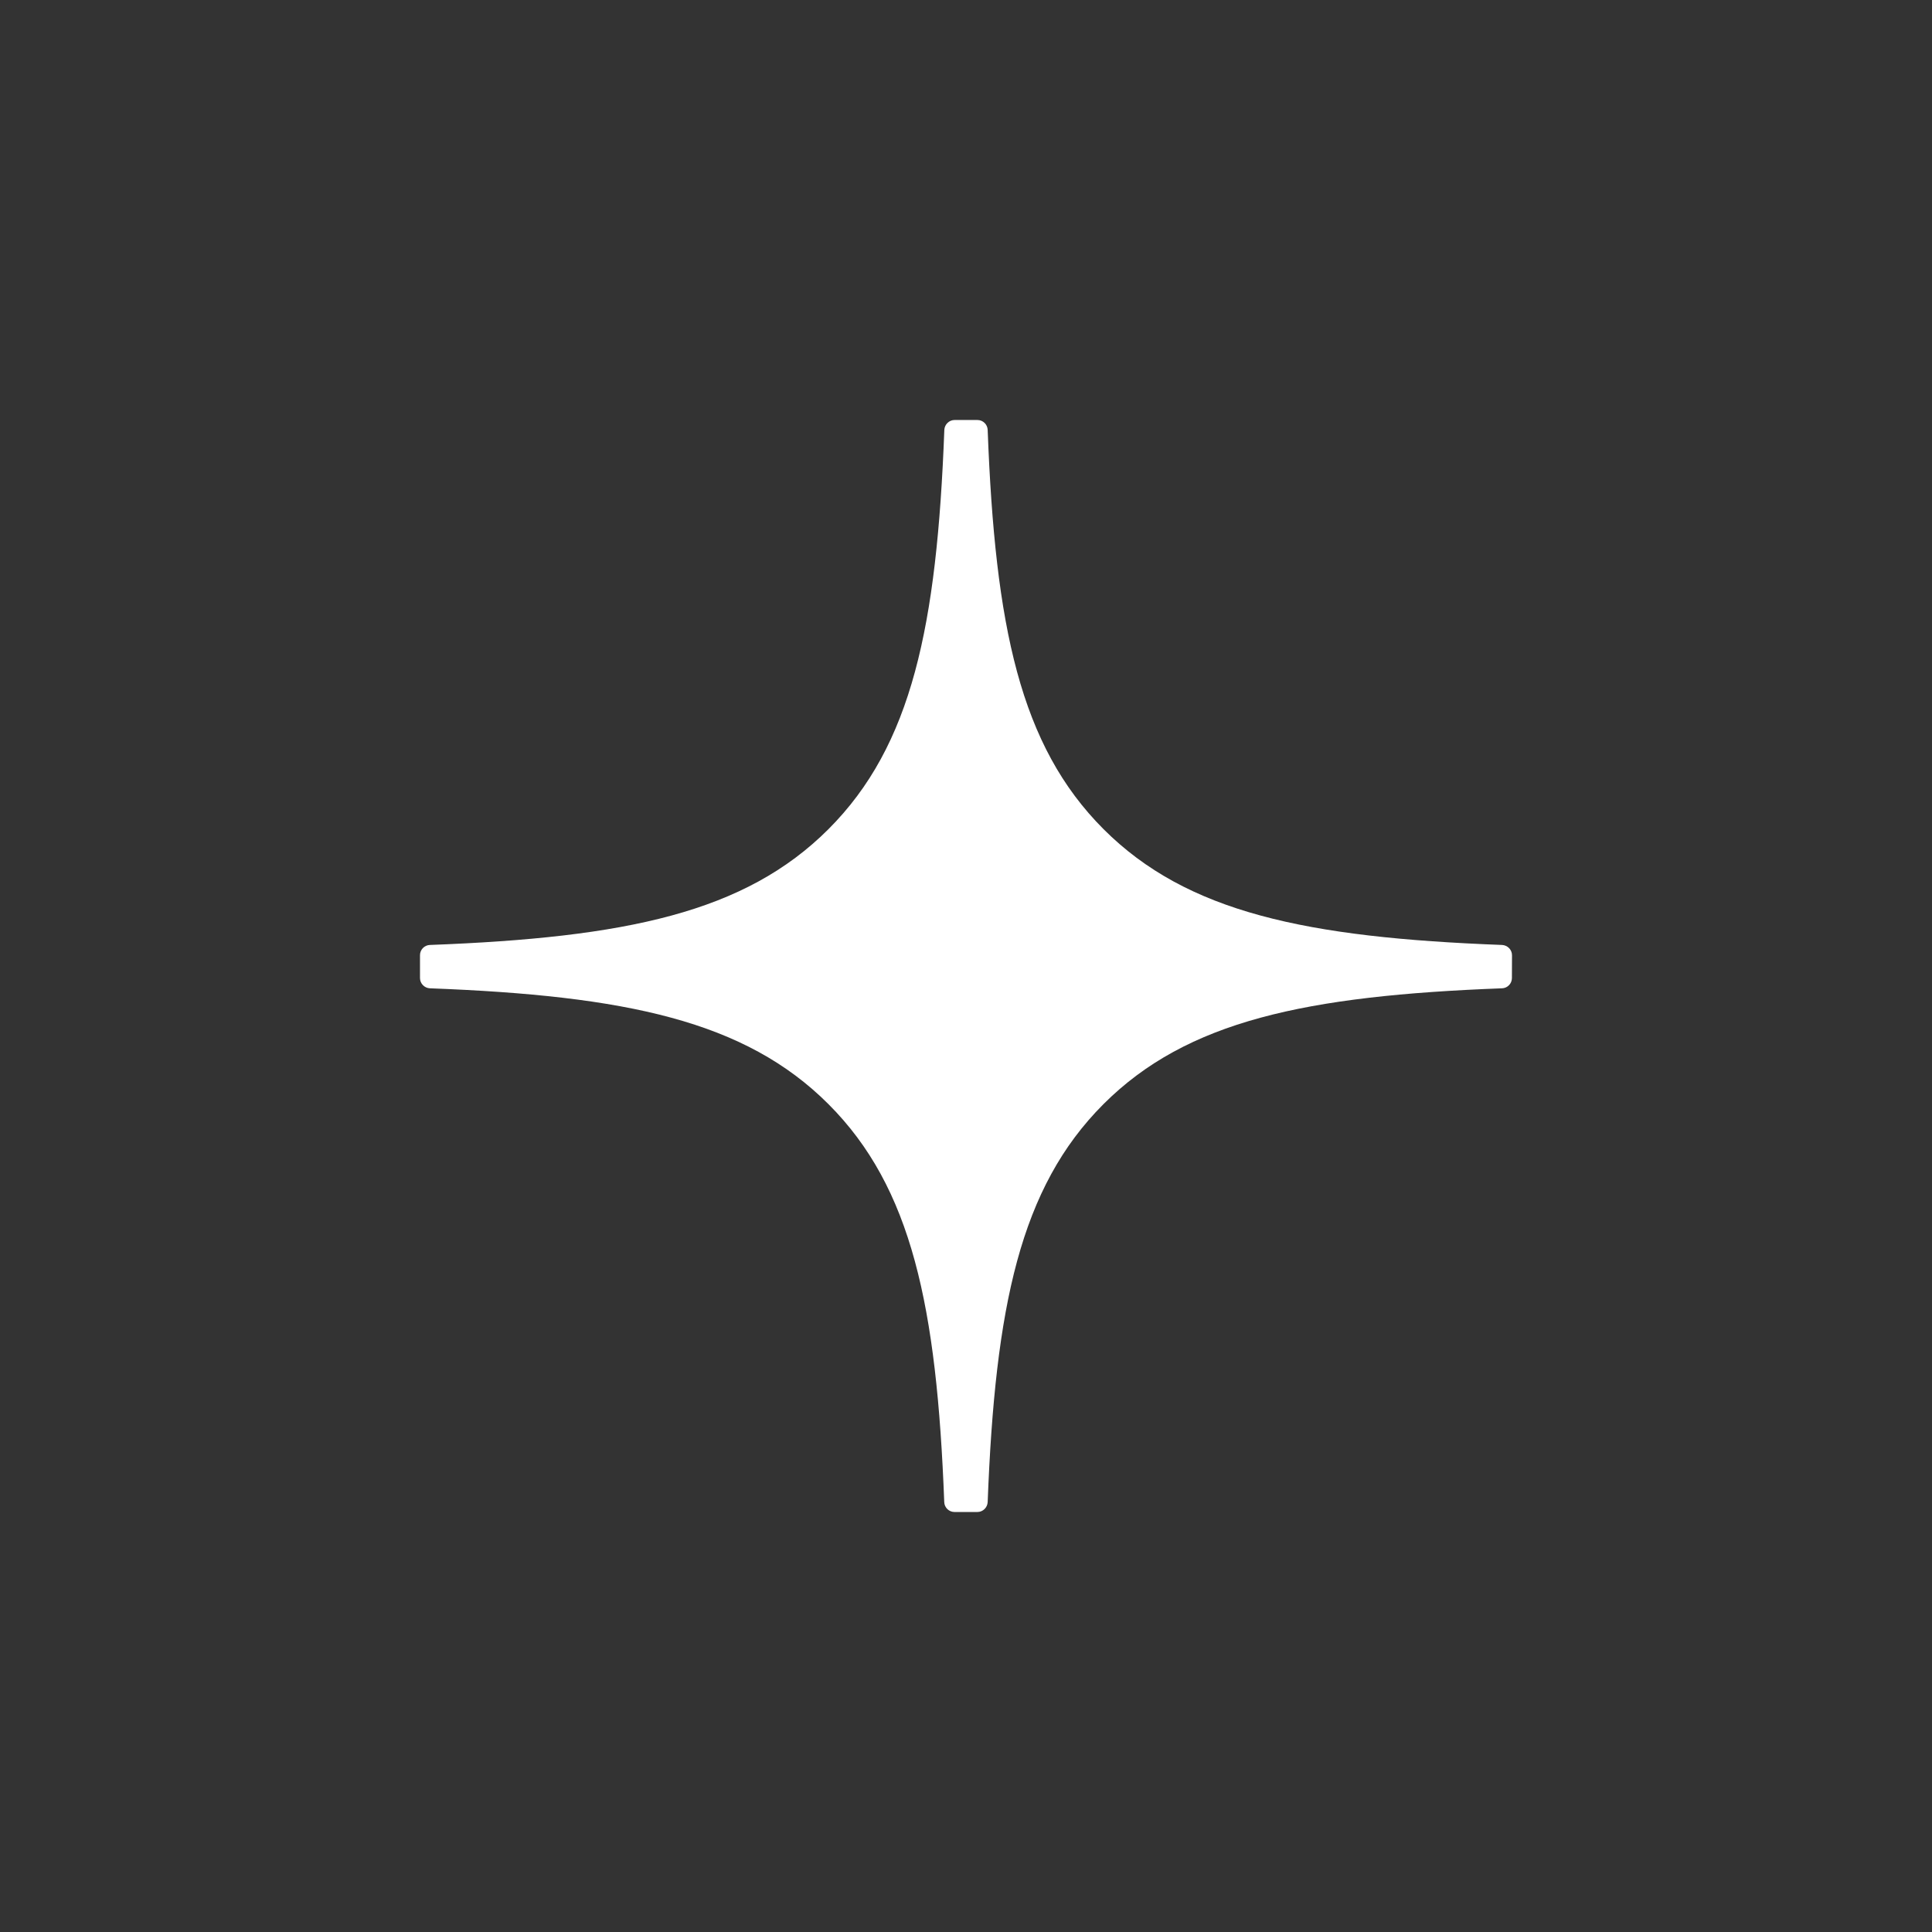 <svg width="46" height="46" viewBox="0 0 46 46" fill="none" xmlns="http://www.w3.org/2000/svg">
<rect x="0" y="0" width="46" height="46" fill="#333333" stroke="none"/>
<path d="M36 22.743C36 22.613 35.895 22.506 35.764 22.499C31.1 22.323 28.261 21.728 26.275 19.742C24.285 17.751 23.693 14.91 23.516 10.236C23.512 10.106 23.404 10 23.272 10H22.728C22.598 10 22.49 10.106 22.484 10.236C22.308 14.908 21.715 17.751 19.725 19.742C17.737 21.73 14.9 22.323 10.236 22.499C10.105 22.503 10 22.611 10 22.743V23.287C10 23.417 10.105 23.525 10.236 23.531C14.9 23.708 17.739 24.303 19.725 26.289C21.711 28.275 22.304 31.108 22.482 35.764C22.486 35.894 22.594 36 22.726 36H23.272C23.402 36 23.51 35.894 23.516 35.764C23.695 31.108 24.288 28.275 26.273 26.289C28.261 24.301 31.098 23.708 35.763 23.531C35.892 23.527 35.998 23.419 35.998 23.287L36 22.743Z" fill="white"/>
</svg>

